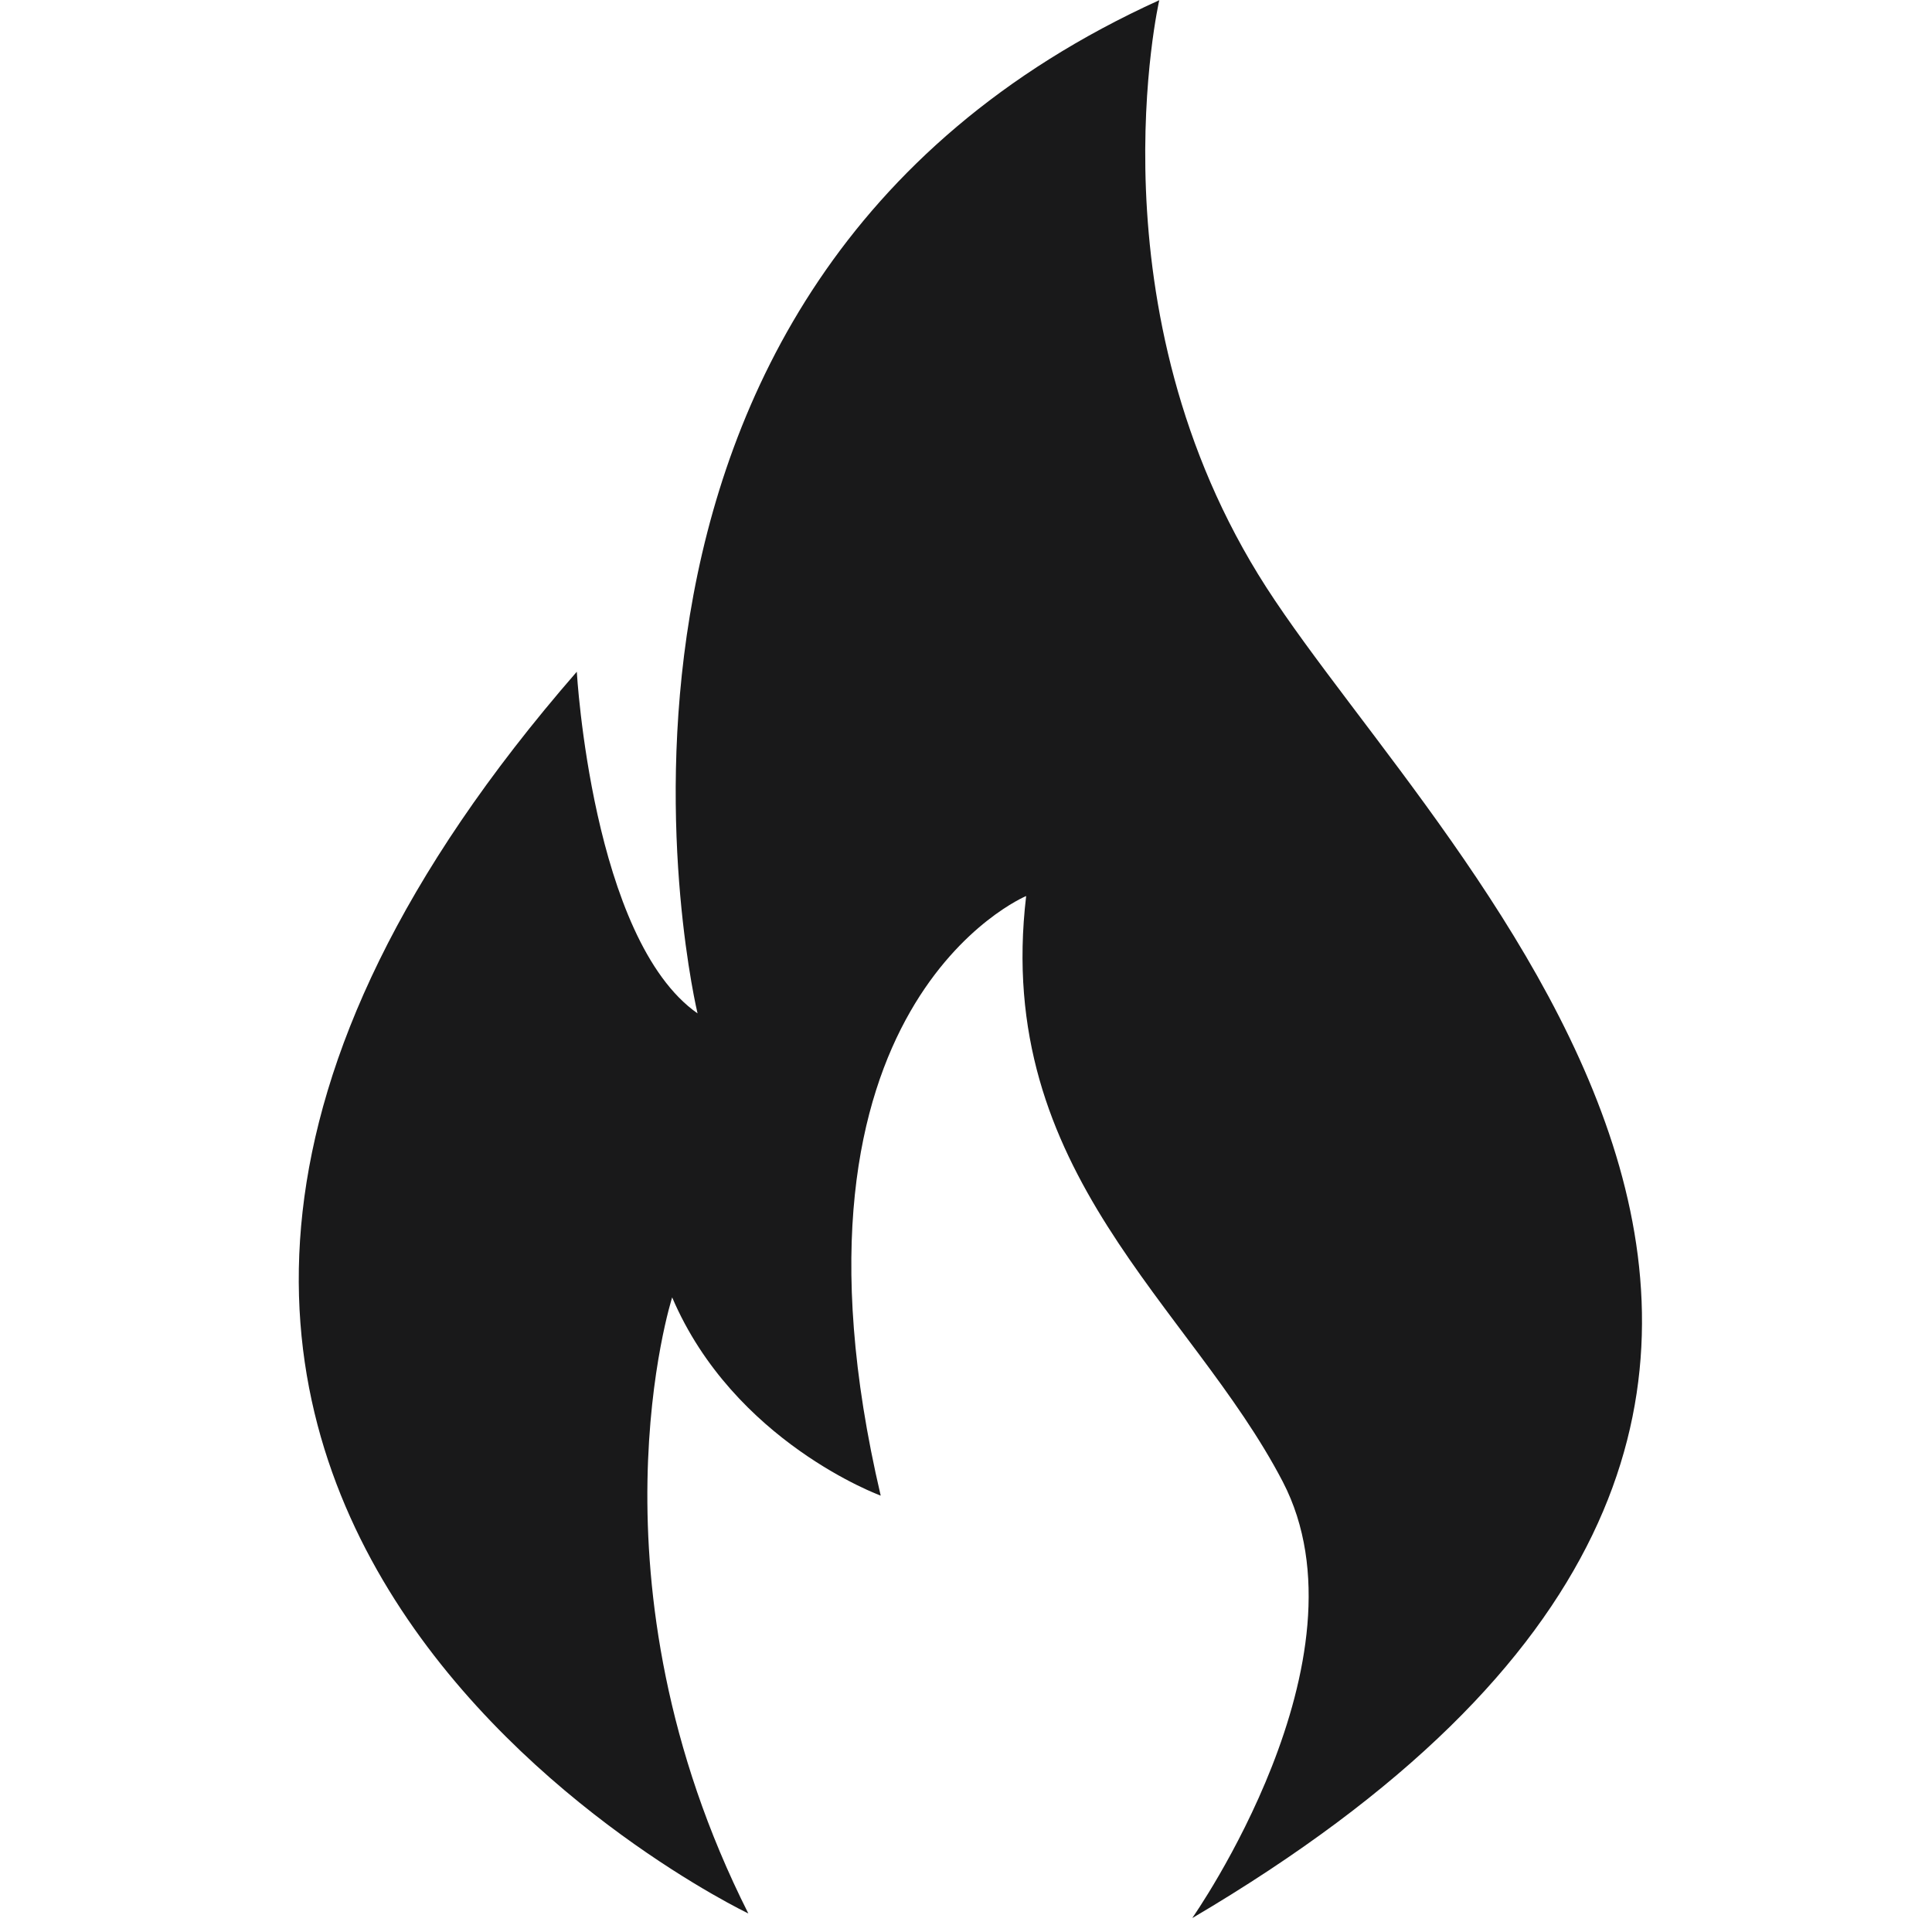 <svg version="1.0" preserveAspectRatio="xMidYMid meet" height="90" viewBox="0 0 67.5 67.5" zoomAndPan="magnify" width="90" xmlns:xlink="http://www.w3.org/1999/xlink" xmlns="http://www.w3.org/2000/svg"><defs><clipPath id="db6043445d"><path clip-rule="nonzero" d="M 10 0 L 58 0 L 58 67.004 L 10 67.004 Z M 10 0"></path></clipPath></defs><g clip-path="url(#db6043445d)"><path fill-rule="evenodd" fill-opacity="1" d="M 40.504 0 C 40.504 0 38.012 10.836 44.242 20.52 C 50.473 30.199 71.758 49.277 41.652 67.016 C 41.652 67.016 48.027 57.957 44.82 51.773 C 41.605 45.59 34.703 40.988 35.852 31.305 C 35.852 31.305 26.746 35.094 30.77 52.254 C 30.77 52.254 25.641 50.383 23.484 45.328 C 23.484 45.328 20.297 55.25 26.145 66.852 C 26.145 66.852 -4.777 52.105 20.152 23.469 C 20.152 23.469 20.68 32.82 24.371 35.406 C 24.371 35.406 18.281 10.098 40.5 0.008 Z M 40.504 0" fill="#19191a"></path></g></svg>